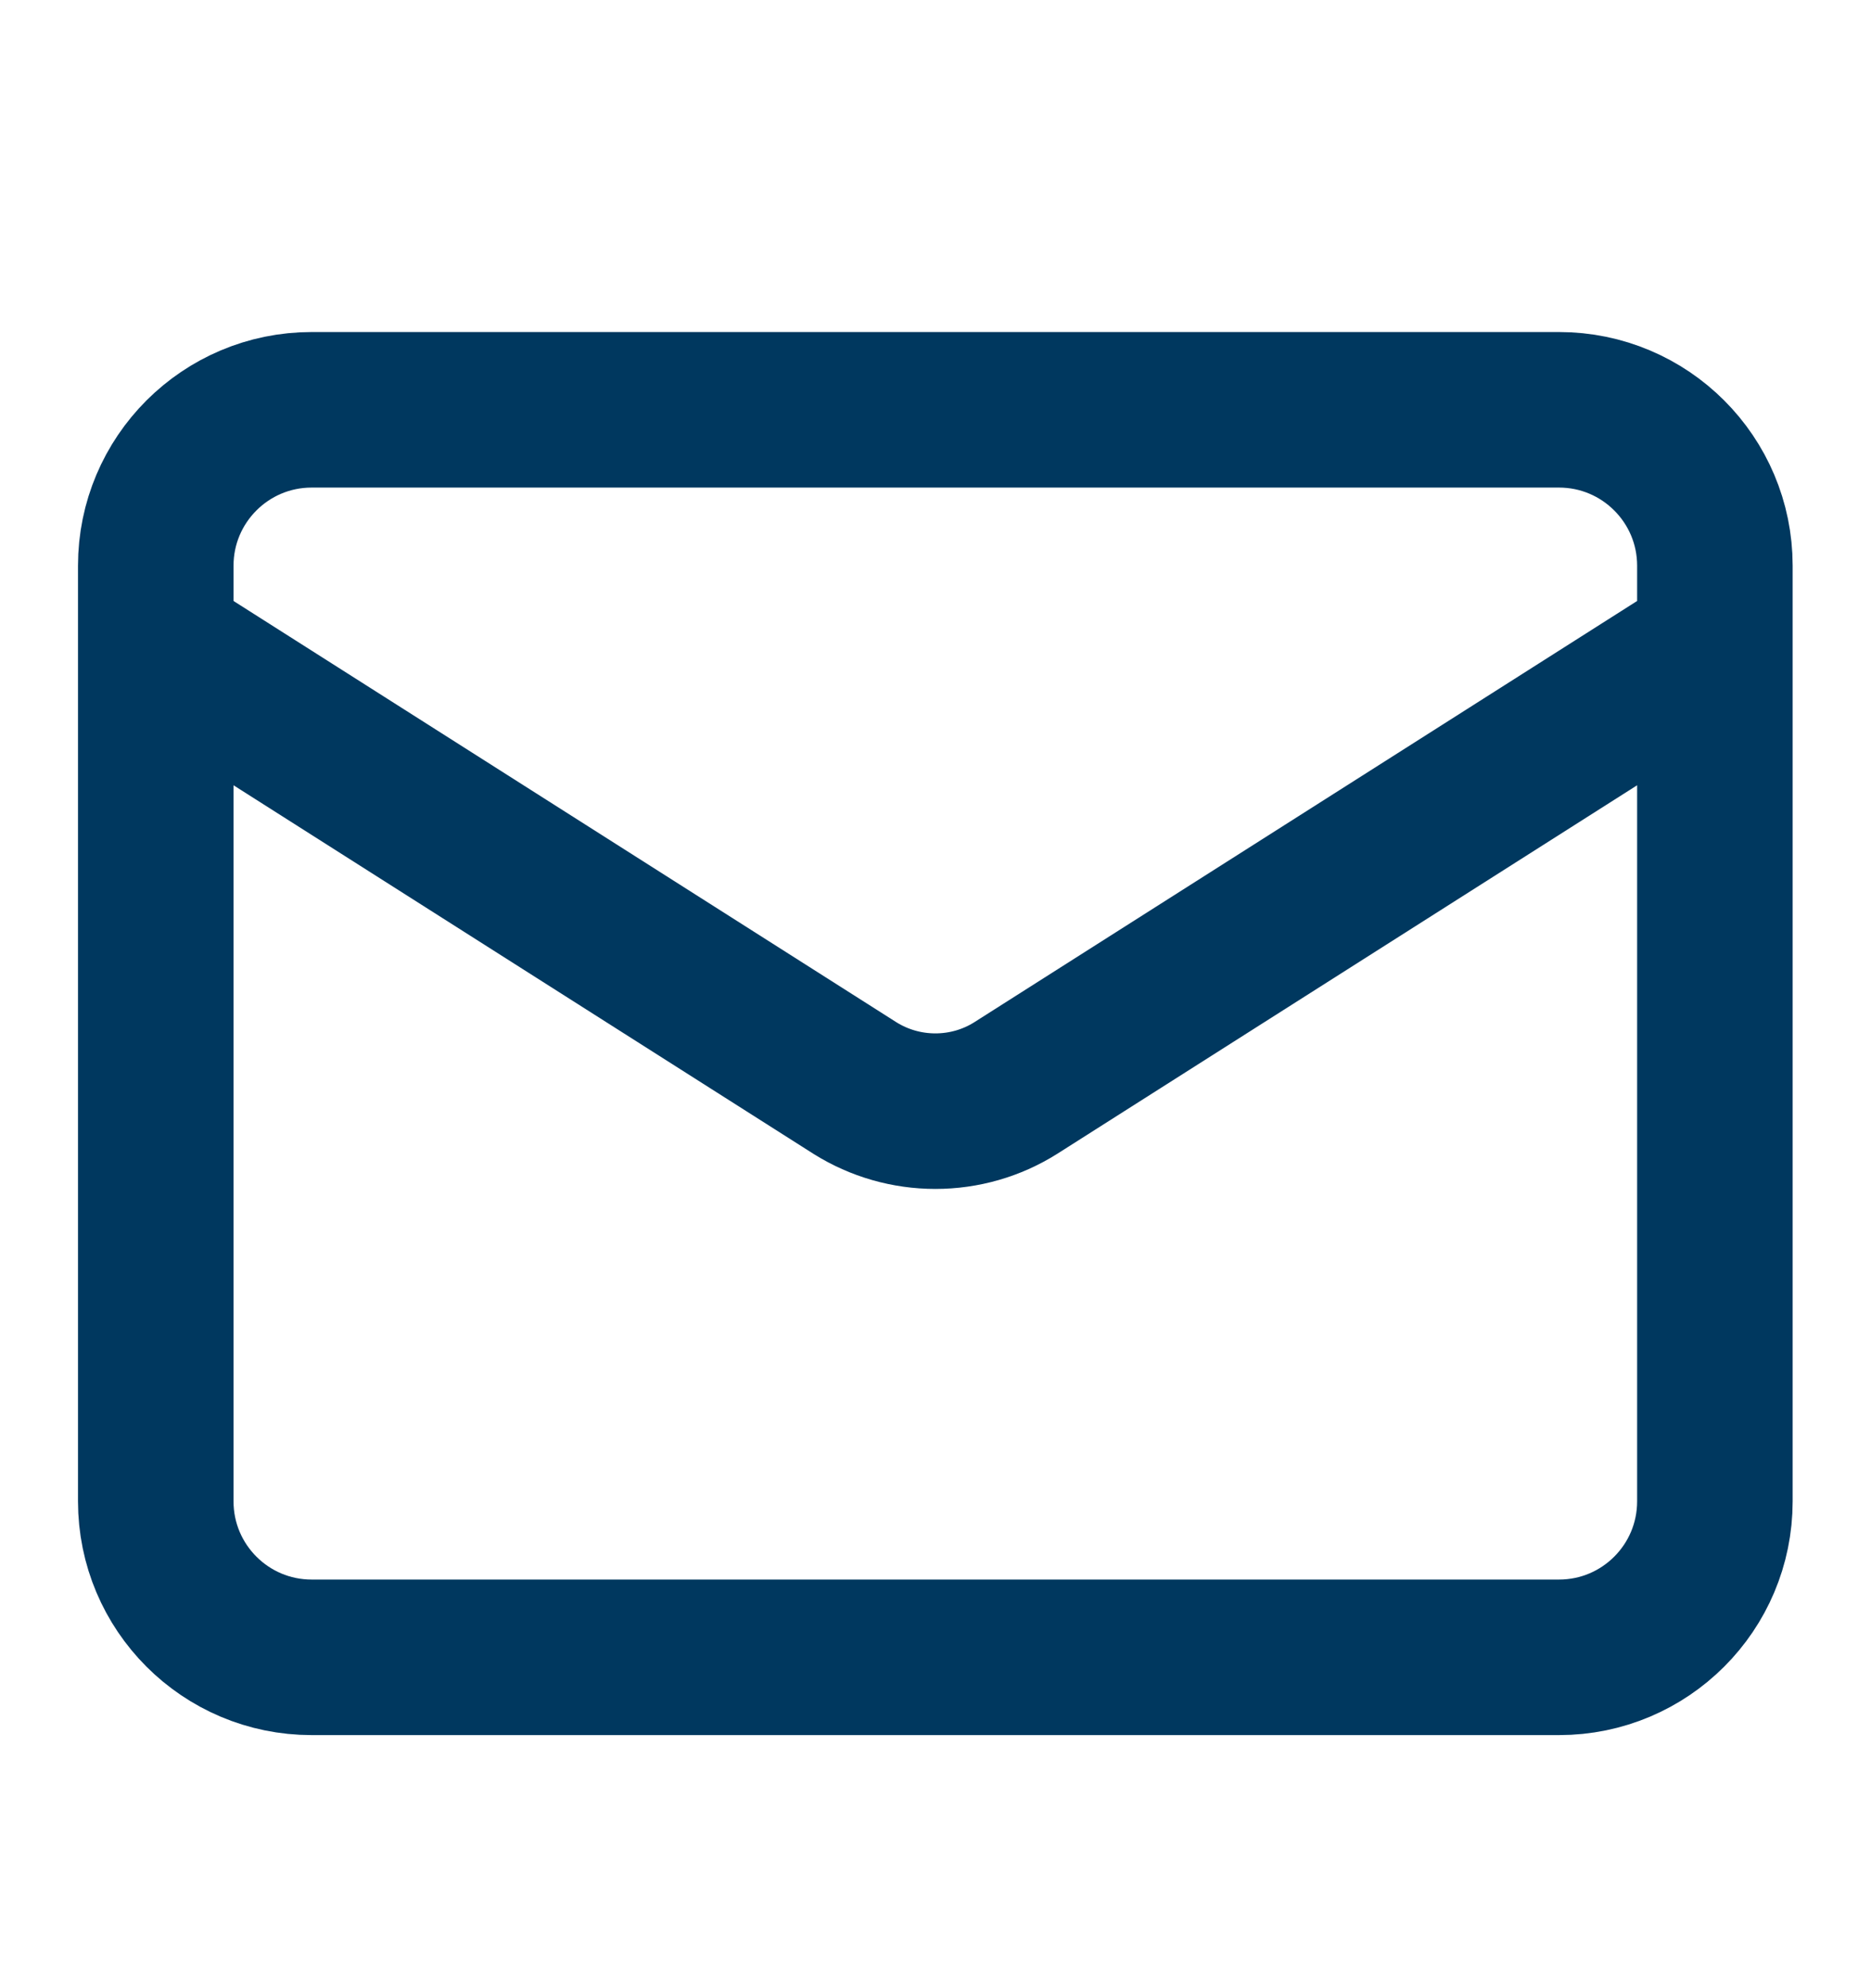<svg width="16" height="17" viewBox="0 0 16 17" fill="none" xmlns="http://www.w3.org/2000/svg">
<path d="M14.665 5.504L8.685 9.304C8.48 9.433 8.242 9.501 7.999 9.501C7.756 9.501 7.518 9.433 7.312 9.304L1.332 5.504M2.665 3.504H13.332C14.068 3.504 14.665 4.101 14.665 4.837V12.837C14.665 13.574 14.068 14.171 13.332 14.171H2.665C1.929 14.171 1.332 13.574 1.332 12.837V4.837C1.332 4.101 1.929 3.504 2.665 3.504Z" stroke="#00385F" stroke-width="1.33" stroke-linecap="round" stroke-linejoin="round"/>
</svg>
